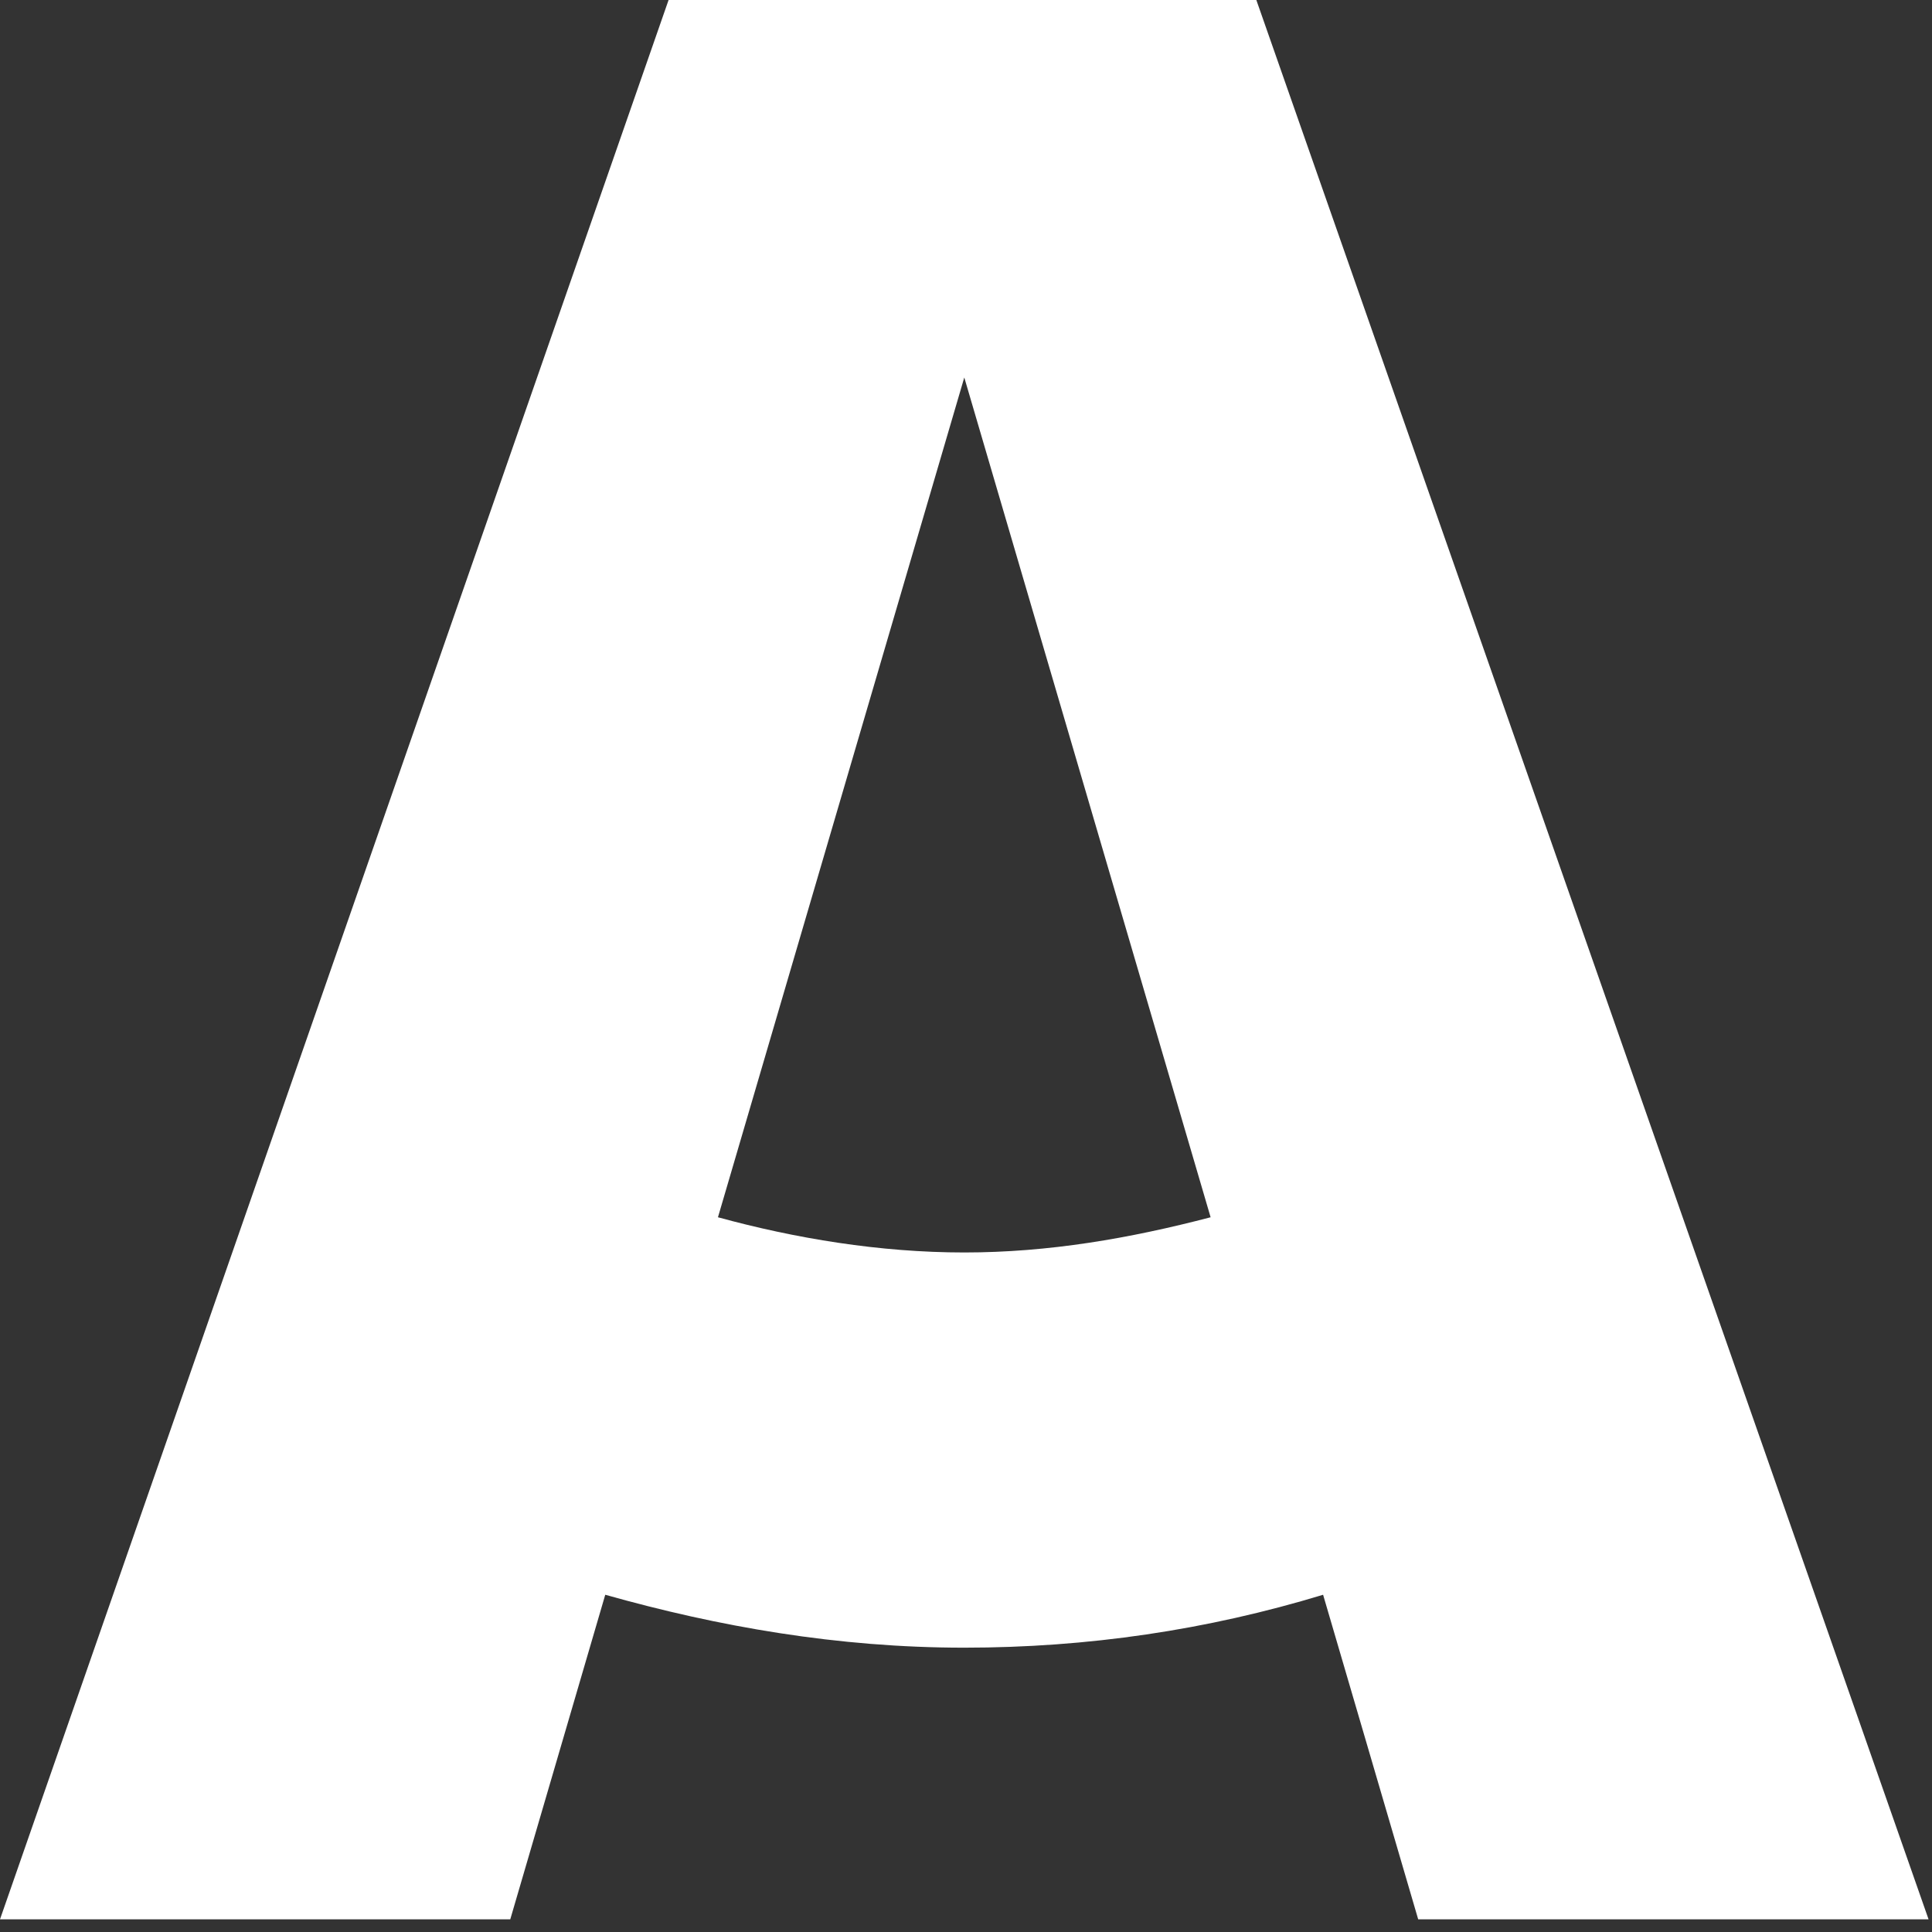 <?xml version="1.0" encoding="utf-8"?>
<svg xmlns="http://www.w3.org/2000/svg" fill="none" height="100%" overflow="visible" preserveAspectRatio="none" style="display: block;" viewBox="0 0 18 18" width="100%">
<rect x="0" y="0" width="18" height="18" fill="#333333" stroke="none"/>
<path d="M11.705 0H6.229L0 17.882H4.754L5.639 14.858C6.689 15.154 7.803 15.351 8.984 15.351C10.131 15.351 11.246 15.187 12.327 14.858L13.213 17.882H17.968L11.705 0ZM8.984 11.669C8.196 11.669 7.409 11.538 6.689 11.341L8.984 3.517L11.279 11.341C10.525 11.538 9.771 11.669 8.984 11.669Z" fill="white" id="Vector" style="fill:white;fill-opacity:1;"/>
</svg>
